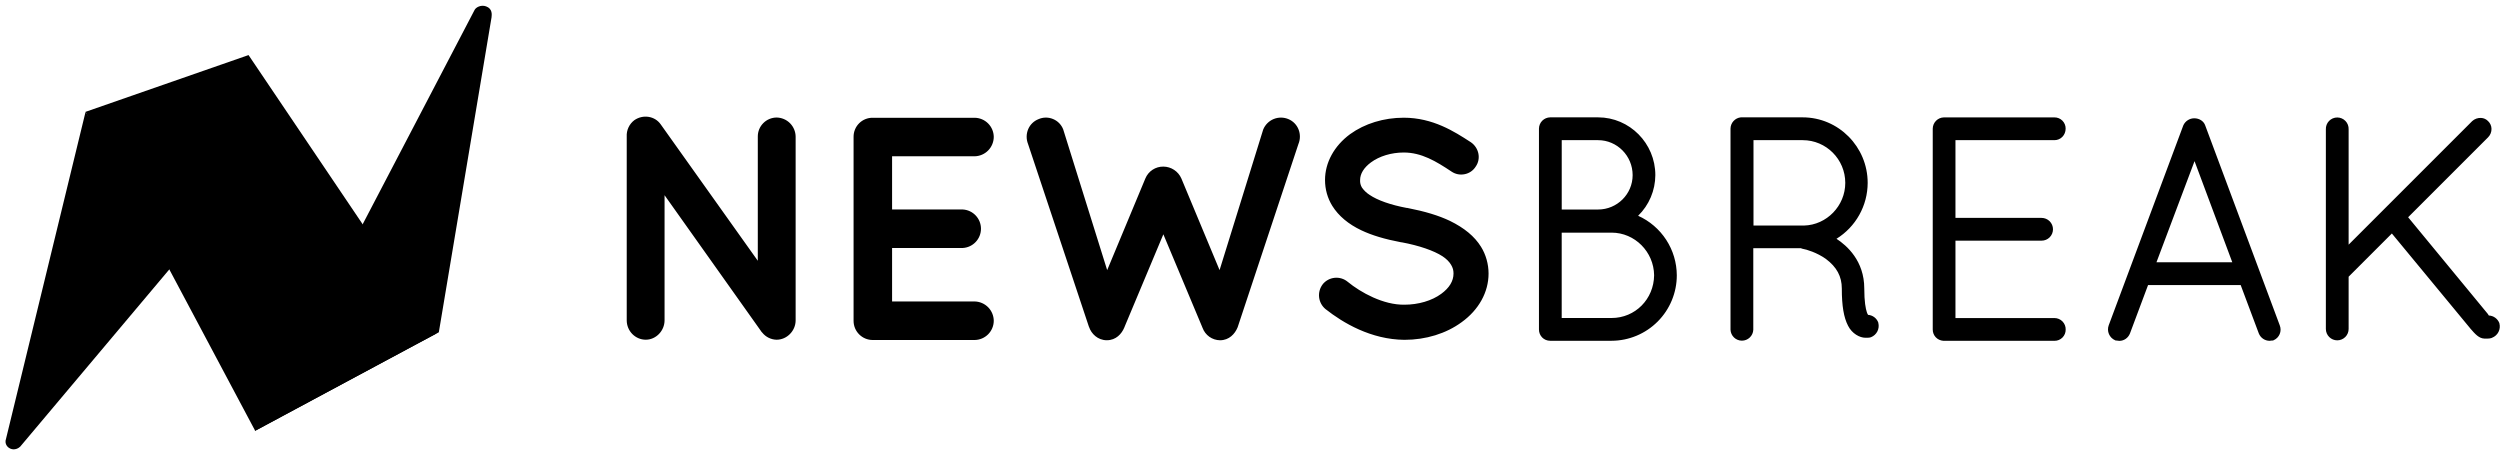 <svg xmlns="http://www.w3.org/2000/svg" fill="none" viewBox="0 0 200 36" height="36" width="200">
<path fill="black" d="M0.444 35.258L6.841 8.964L14.72 20.155L1.616 35.731C1.5 35.847 1.173 36.047 0.824 35.889C0.473 35.73 0.423 35.405 0.444 35.258Z"></path>
<path fill="black" d="M6.84 8.948L19.883 4.406L34.906 26.677L20.417 34.469L6.84 8.948Z" clip-rule="evenodd" fill-rule="evenodd"></path>
<path fill="black" d="M37.97 0.791L20.381 34.468L35.106 26.583L39.323 1.388C39.343 1.189 39.417 0.697 38.882 0.508C38.458 0.359 38.064 0.603 37.97 0.791Z"></path>
<path fill="black" d="M62.126 9.402C61.927 9.404 61.731 9.444 61.547 9.522C61.364 9.599 61.198 9.712 61.059 9.854C60.919 9.995 60.809 10.163 60.734 10.347C60.66 10.532 60.622 10.729 60.624 10.928V20.862L52.86 9.954C52.392 9.28 51.447 9.131 50.749 9.613C50.547 9.765 50.386 9.965 50.279 10.194C50.172 10.423 50.124 10.675 50.138 10.928V25.626C50.138 26.481 50.822 27.177 51.663 27.177C52.477 27.177 53.165 26.467 53.165 25.626V15.617L60.842 26.432C60.879 26.504 60.939 26.565 60.986 26.616C61.123 26.787 61.297 26.926 61.494 27.023C61.691 27.12 61.907 27.173 62.126 27.178C62.954 27.178 63.651 26.469 63.651 25.628V10.928C63.646 10.525 63.483 10.14 63.199 9.855C62.914 9.57 62.529 9.408 62.126 9.402ZM77.974 12.503C78.381 12.494 78.768 12.327 79.053 12.037C79.338 11.747 79.499 11.357 79.501 10.951C79.497 10.547 79.334 10.161 79.049 9.875C78.764 9.59 78.378 9.427 77.974 9.422H69.815C69.614 9.419 69.414 9.457 69.227 9.533C69.041 9.609 68.871 9.722 68.729 9.864C68.586 10.007 68.474 10.176 68.398 10.363C68.322 10.549 68.284 10.749 68.286 10.951V25.671C68.286 26.513 68.972 27.2 69.815 27.2H77.974C78.378 27.195 78.764 27.032 79.049 26.746C79.334 26.46 79.497 26.075 79.501 25.671C79.499 25.264 79.339 24.874 79.054 24.583C78.768 24.293 78.381 24.126 77.974 24.117H71.367V19.839H77.025C77.418 19.816 77.787 19.643 78.057 19.357C78.327 19.071 78.478 18.692 78.478 18.298C78.478 17.905 78.327 17.526 78.057 17.24C77.787 16.953 77.418 16.781 77.025 16.758H71.367V12.501L77.974 12.503ZM103.883 10.355C103.811 10.172 103.703 10.005 103.566 9.864C103.429 9.723 103.265 9.61 103.084 9.534C102.897 9.453 102.695 9.41 102.491 9.408C102.287 9.406 102.084 9.445 101.895 9.522C101.706 9.599 101.535 9.714 101.39 9.858C101.246 10.003 101.132 10.175 101.055 10.364L97.566 21.609L94.508 14.275C94.385 13.995 94.184 13.757 93.928 13.589C93.673 13.421 93.374 13.33 93.068 13.328C92.761 13.324 92.459 13.412 92.202 13.582C91.945 13.751 91.746 13.994 91.628 14.278L88.574 21.611L85.056 10.351C84.984 10.165 84.874 9.995 84.734 9.852C84.594 9.709 84.426 9.597 84.241 9.521C84.057 9.444 83.859 9.405 83.66 9.407C83.461 9.409 83.264 9.451 83.082 9.532C82.9 9.602 82.733 9.709 82.591 9.845C82.45 9.98 82.337 10.143 82.259 10.323C82.096 10.702 82.09 11.131 82.242 11.515L87.105 26.116C87.114 26.142 87.123 26.155 87.13 26.173C87.305 26.687 87.808 27.219 88.545 27.219C89.285 27.219 89.734 26.703 89.943 26.205C89.961 26.164 89.978 26.134 89.993 26.08L93.068 18.744L96.19 26.194L96.202 26.229L96.206 26.233C96.311 26.519 96.501 26.767 96.75 26.944C96.999 27.12 97.295 27.217 97.6 27.221C98.333 27.221 98.792 26.707 99.001 26.206C99.01 26.185 99.023 26.164 99.024 26.144L103.872 11.527C104.028 11.152 104.032 10.732 103.883 10.355ZM118.48 19.741C117.966 18.913 117.15 18.235 115.988 17.668C115.091 17.242 114.014 16.914 112.57 16.632L112.547 16.636C111.272 16.4 110.188 16.018 109.569 15.591C109.328 15.438 109.119 15.239 108.955 15.005C108.846 14.825 108.795 14.616 108.808 14.406C108.808 13.9 109.11 13.413 109.67 12.996C110.353 12.49 111.311 12.201 112.299 12.201C113.718 12.201 114.871 12.893 116.125 13.728C116.44 13.941 116.816 14.012 117.189 13.932C117.367 13.895 117.536 13.822 117.686 13.717C117.835 13.613 117.962 13.479 118.058 13.324C118.493 12.703 118.321 11.834 117.675 11.383L117.613 11.343C116.355 10.529 114.633 9.417 112.299 9.417C110.704 9.417 109.181 9.883 108.006 10.733C106.731 11.673 106.002 13.012 106.002 14.399C106.002 15.144 106.204 15.862 106.586 16.474C107.089 17.278 107.873 17.934 108.909 18.425C109.746 18.824 110.786 19.136 112.109 19.387L112.13 19.383C113.521 19.642 114.713 20.052 115.401 20.502C115.713 20.711 115.933 20.928 116.086 21.183C116.226 21.419 116.281 21.616 116.281 21.882C116.281 22.483 115.951 23.03 115.298 23.507C114.548 24.058 113.471 24.376 112.352 24.376C110.678 24.404 108.861 23.404 107.811 22.54C107.523 22.302 107.151 22.188 106.779 22.224C106.406 22.259 106.063 22.442 105.825 22.73L105.818 22.742C105.591 23.037 105.487 23.409 105.528 23.779C105.569 24.148 105.753 24.488 106.039 24.725C107.446 25.836 109.679 27.161 112.352 27.187C114.067 27.187 115.695 26.683 116.933 25.774C118.303 24.787 119.085 23.372 119.085 21.884C119.085 21.13 118.87 20.366 118.48 19.741ZM131.05 17.262C131.484 16.838 131.828 16.333 132.065 15.775C132.301 15.217 132.424 14.618 132.427 14.012C132.427 11.463 130.369 9.388 127.845 9.388H124.012C123.776 9.392 123.55 9.488 123.382 9.655C123.215 9.823 123.12 10.049 123.117 10.286V26.363C123.117 26.861 123.507 27.262 124.012 27.262H128.924C130.31 27.258 131.638 26.704 132.616 25.722C133.595 24.74 134.144 23.41 134.144 22.024C134.14 21.017 133.847 20.032 133.298 19.188C132.749 18.343 131.969 17.674 131.05 17.262ZM124.938 16.761V11.213H127.847C129.372 11.213 130.611 12.469 130.611 14.012C130.611 15.527 129.372 16.761 127.847 16.761H124.938ZM132.329 22.02C132.308 23.936 130.814 25.44 128.927 25.44H124.936V18.611H128.927C130.783 18.611 132.308 20.146 132.329 22.02ZM150.256 25.786C150.191 25.62 150.08 25.475 149.936 25.369C149.793 25.264 149.622 25.201 149.444 25.188C149.403 25.123 149.371 25.052 149.348 24.979C149.254 24.697 149.142 24.137 149.142 23.076C149.142 20.869 147.748 19.642 146.918 19.103C147.679 18.631 148.308 17.973 148.744 17.191C149.181 16.409 149.411 15.529 149.414 14.633C149.414 11.738 147.079 9.388 144.211 9.388H139.264C139.041 9.411 138.834 9.516 138.683 9.681C138.531 9.846 138.445 10.061 138.441 10.286V26.382C138.452 26.617 138.552 26.838 138.722 27C138.892 27.163 139.117 27.253 139.352 27.253C139.587 27.253 139.813 27.163 139.982 27C140.152 26.838 140.253 26.617 140.263 26.382V19.857H144.076C144.104 19.87 144.132 19.882 144.162 19.892L144.211 19.904C144.511 19.951 145.362 20.208 146.067 20.711C146.939 21.361 147.345 22.114 147.345 23.083C147.345 24.475 147.501 25.396 147.844 26.059C148.16 26.689 148.777 27.02 149.227 27.02H149.32C149.456 27.02 149.559 27.02 149.681 26.976C149.901 26.888 150.081 26.724 150.189 26.513C150.296 26.302 150.323 26.06 150.265 25.83L150.256 25.788V25.786ZM147.622 14.629C147.622 16.467 146.139 17.998 144.319 18.044H140.279V11.213H144.22C146.095 11.213 147.622 12.744 147.622 14.629ZM164.357 11.213C164.859 11.213 165.251 10.805 165.251 10.291C165.253 10.173 165.231 10.056 165.186 9.946C165.142 9.837 165.076 9.737 164.993 9.653C164.91 9.569 164.811 9.503 164.701 9.458C164.592 9.413 164.475 9.391 164.357 9.392H155.515C155.278 9.395 155.052 9.491 154.885 9.659C154.718 9.826 154.623 10.052 154.619 10.289V26.366C154.619 26.84 154.974 27.228 155.469 27.265H164.361C164.479 27.266 164.596 27.244 164.705 27.199C164.814 27.154 164.913 27.087 164.997 27.004C165.08 26.92 165.146 26.82 165.19 26.711C165.234 26.601 165.256 26.484 165.254 26.366C165.258 26.246 165.237 26.128 165.193 26.016C165.15 25.905 165.084 25.803 165.001 25.717C164.918 25.631 164.818 25.563 164.708 25.516C164.598 25.469 164.48 25.444 164.361 25.444H156.437V19.253H163.328C163.57 19.253 163.801 19.157 163.972 18.987C164.143 18.816 164.239 18.584 164.239 18.343C164.239 18.101 164.143 17.869 163.972 17.699C163.801 17.528 163.57 17.432 163.328 17.432H156.437V11.211H164.355L164.357 11.213ZM182.383 26.034L176.42 10.043C176.305 9.695 175.952 9.463 175.54 9.463C175.355 9.463 175.173 9.517 175.018 9.618C174.862 9.719 174.74 9.863 174.664 10.032L168.697 26.026C168.614 26.252 168.62 26.502 168.715 26.724C168.809 26.945 168.985 27.123 169.206 27.219L169.263 27.242H169.325C169.35 27.242 169.382 27.249 169.408 27.253C169.462 27.262 169.511 27.269 169.547 27.269C169.919 27.269 170.255 27.037 170.398 26.673L171.846 22.803H179.254L180.705 26.676C180.774 26.847 180.891 26.994 181.042 27.099C181.194 27.204 181.373 27.262 181.557 27.265C181.607 27.265 181.658 27.259 181.707 27.249C181.729 27.246 181.75 27.24 181.778 27.24H181.84L181.897 27.216C182.115 27.119 182.286 26.943 182.377 26.723C182.467 26.504 182.47 26.258 182.383 26.036V26.034ZM178.582 20.979H172.518L175.563 12.891L178.582 20.979ZM199.953 25.875L199.945 25.839C199.877 25.669 199.762 25.522 199.614 25.416C199.465 25.309 199.288 25.248 199.106 25.24C199.082 25.195 199.055 25.152 199.024 25.112L192.651 17.38L199.047 10.985C199.136 10.895 199.206 10.789 199.253 10.673C199.3 10.556 199.323 10.431 199.32 10.305C199.318 10.189 199.293 10.075 199.246 9.97C199.199 9.864 199.132 9.769 199.047 9.69C198.899 9.534 198.696 9.442 198.481 9.434C198.352 9.428 198.223 9.447 198.102 9.491C197.98 9.535 197.869 9.602 197.774 9.69L187.89 19.573V10.35C187.896 10.226 187.876 10.104 187.833 9.988C187.79 9.873 187.723 9.768 187.638 9.679C187.553 9.59 187.451 9.519 187.338 9.471C187.225 9.423 187.103 9.398 186.98 9.398C186.857 9.398 186.735 9.423 186.622 9.471C186.508 9.519 186.406 9.59 186.321 9.679C186.236 9.768 186.17 9.873 186.126 9.988C186.083 10.104 186.063 10.226 186.069 10.35V26.316C186.069 26.558 186.165 26.79 186.336 26.96C186.506 27.131 186.738 27.227 186.98 27.227C187.221 27.227 187.453 27.131 187.624 26.96C187.795 26.79 187.89 26.558 187.89 26.316V22.137L191.349 18.679L197.6 26.247L197.635 26.291C198.015 26.731 198.32 27.068 198.738 27.086H199.019C199.117 27.089 199.216 27.074 199.31 27.044L199.368 27.019C199.589 26.933 199.771 26.768 199.879 26.557C199.986 26.346 200.013 26.104 199.953 25.875Z"></path>
</svg>
